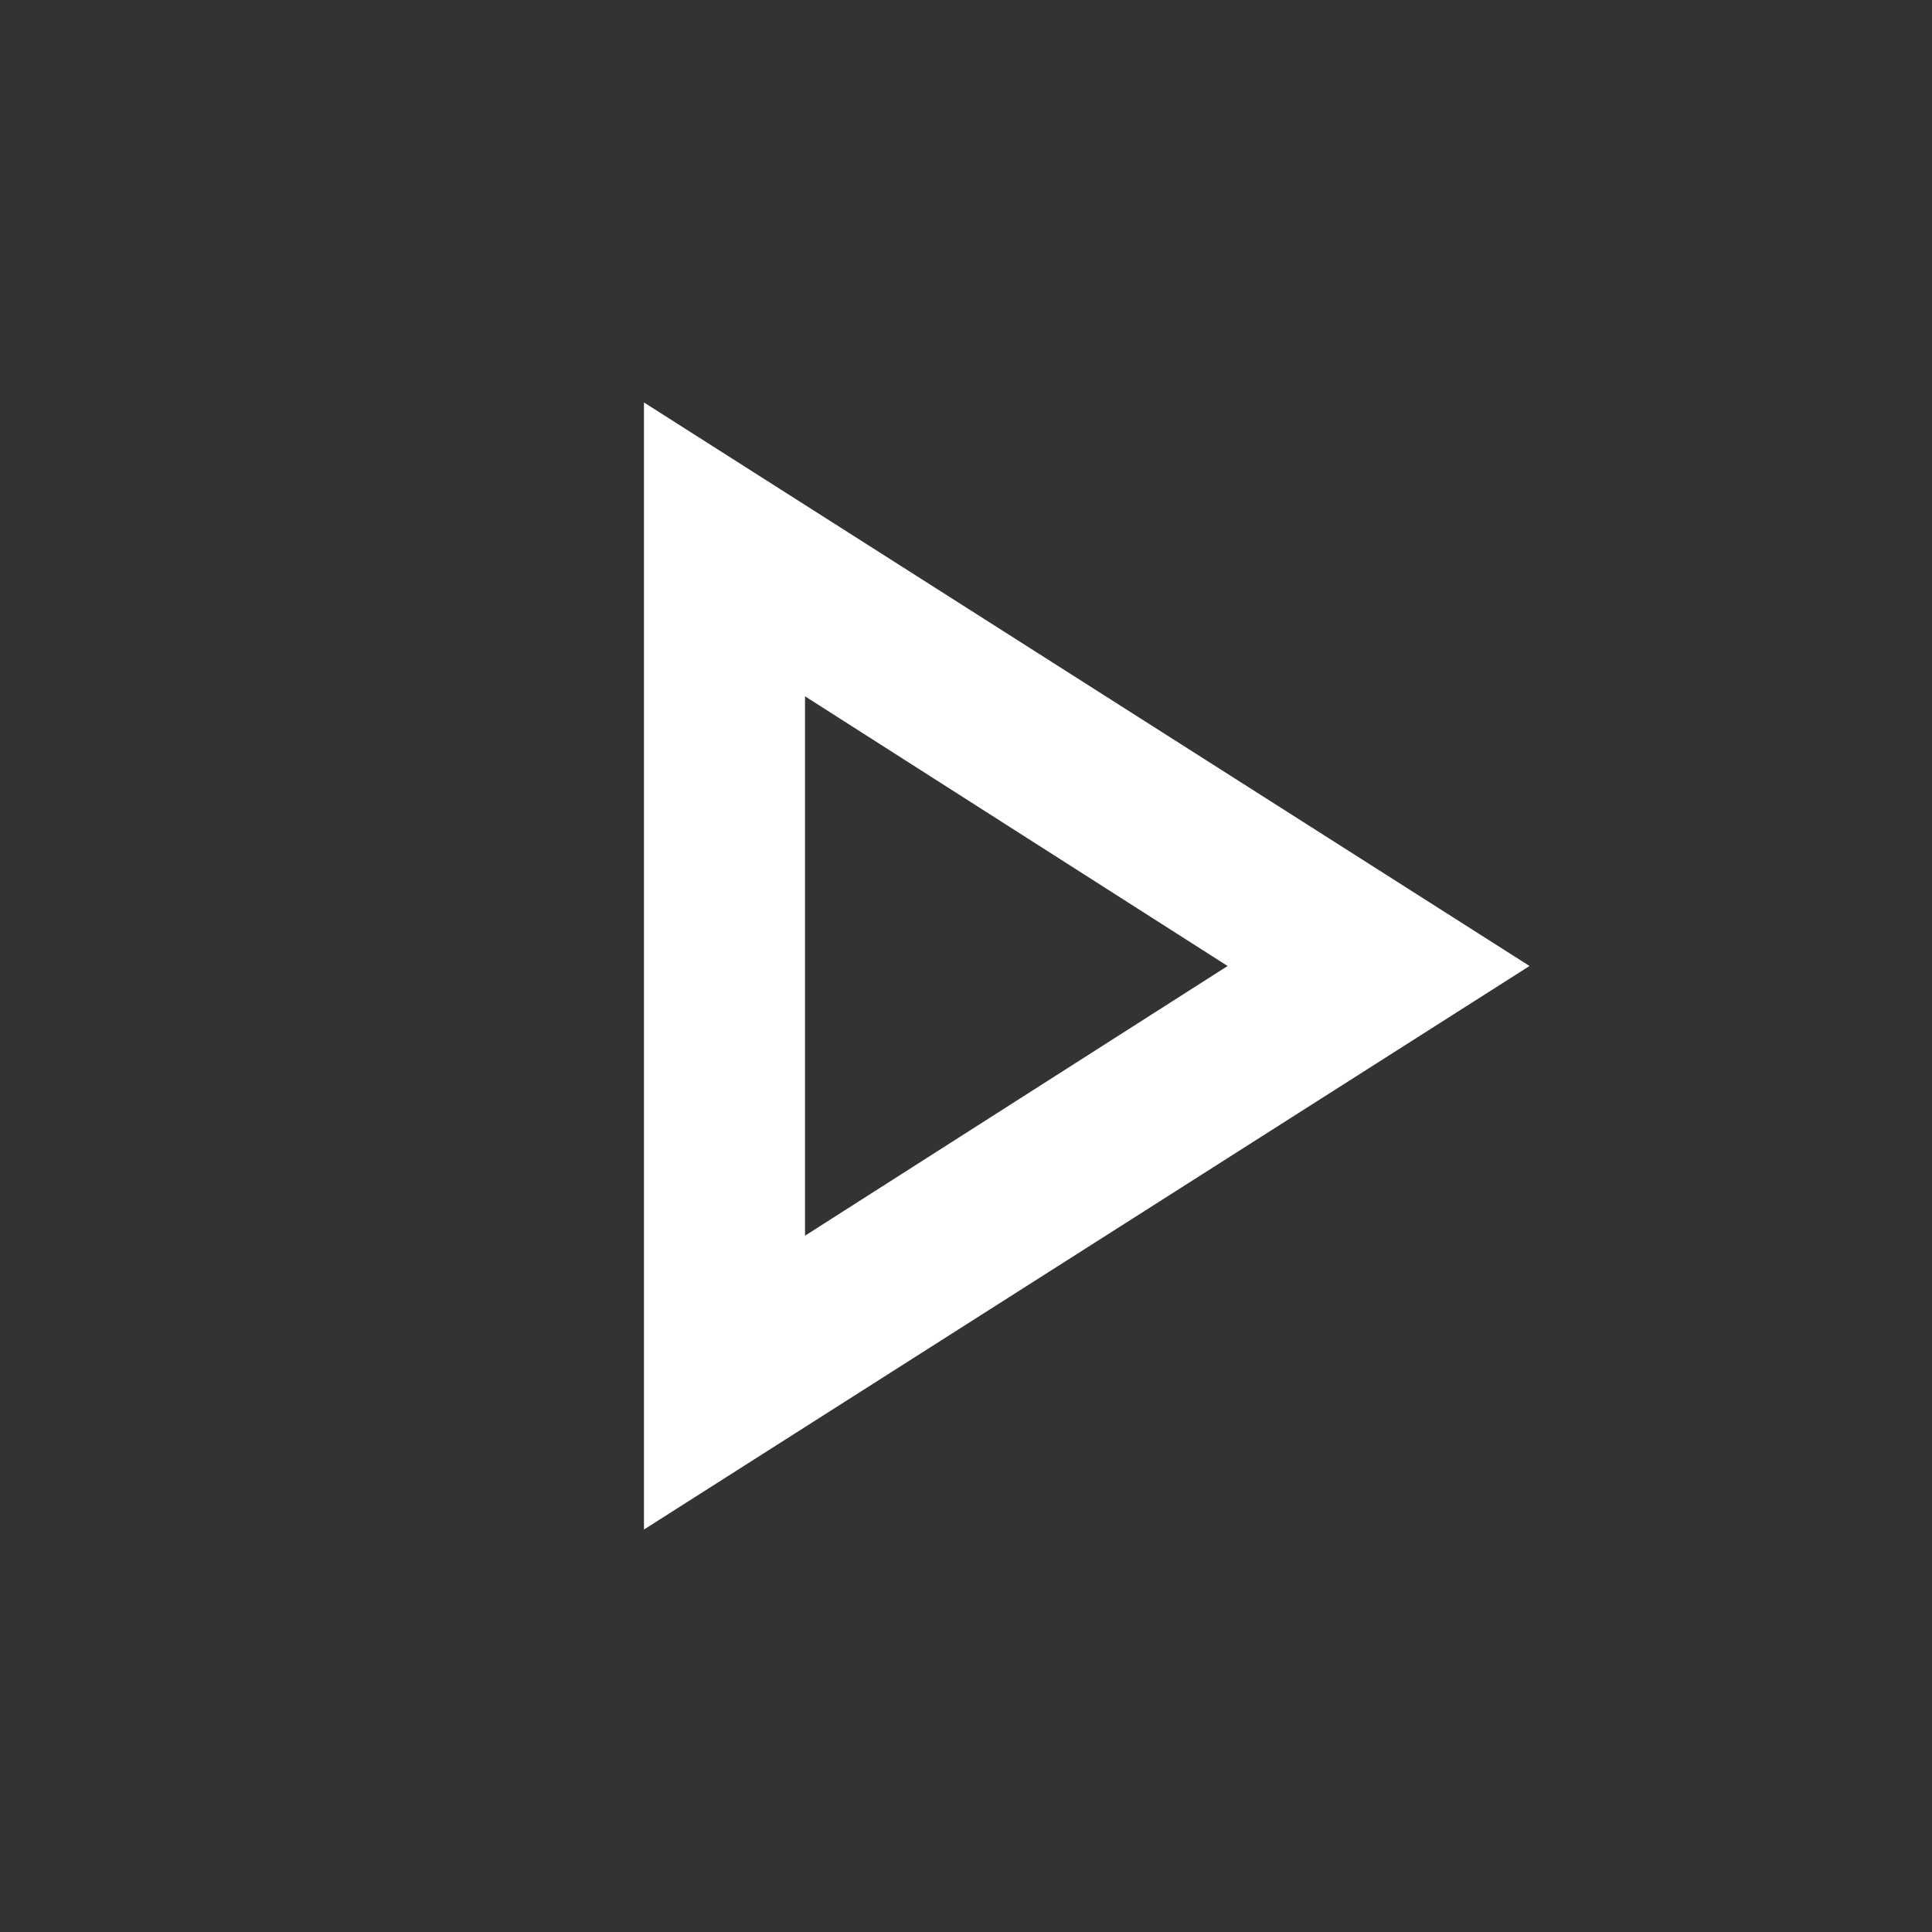<svg width="22" height="22" viewBox="0 0 22 22" fill="none" xmlns="http://www.w3.org/2000/svg">
<rect x="0" y="0" width="22" height="22" fill="#333333" stroke="none"/>
<path d="M7.333 17.417V4.583L17.417 11L7.333 17.417ZM9.167 14.071L13.979 11L9.167 7.929V14.071Z" fill="white"/>
</svg>
